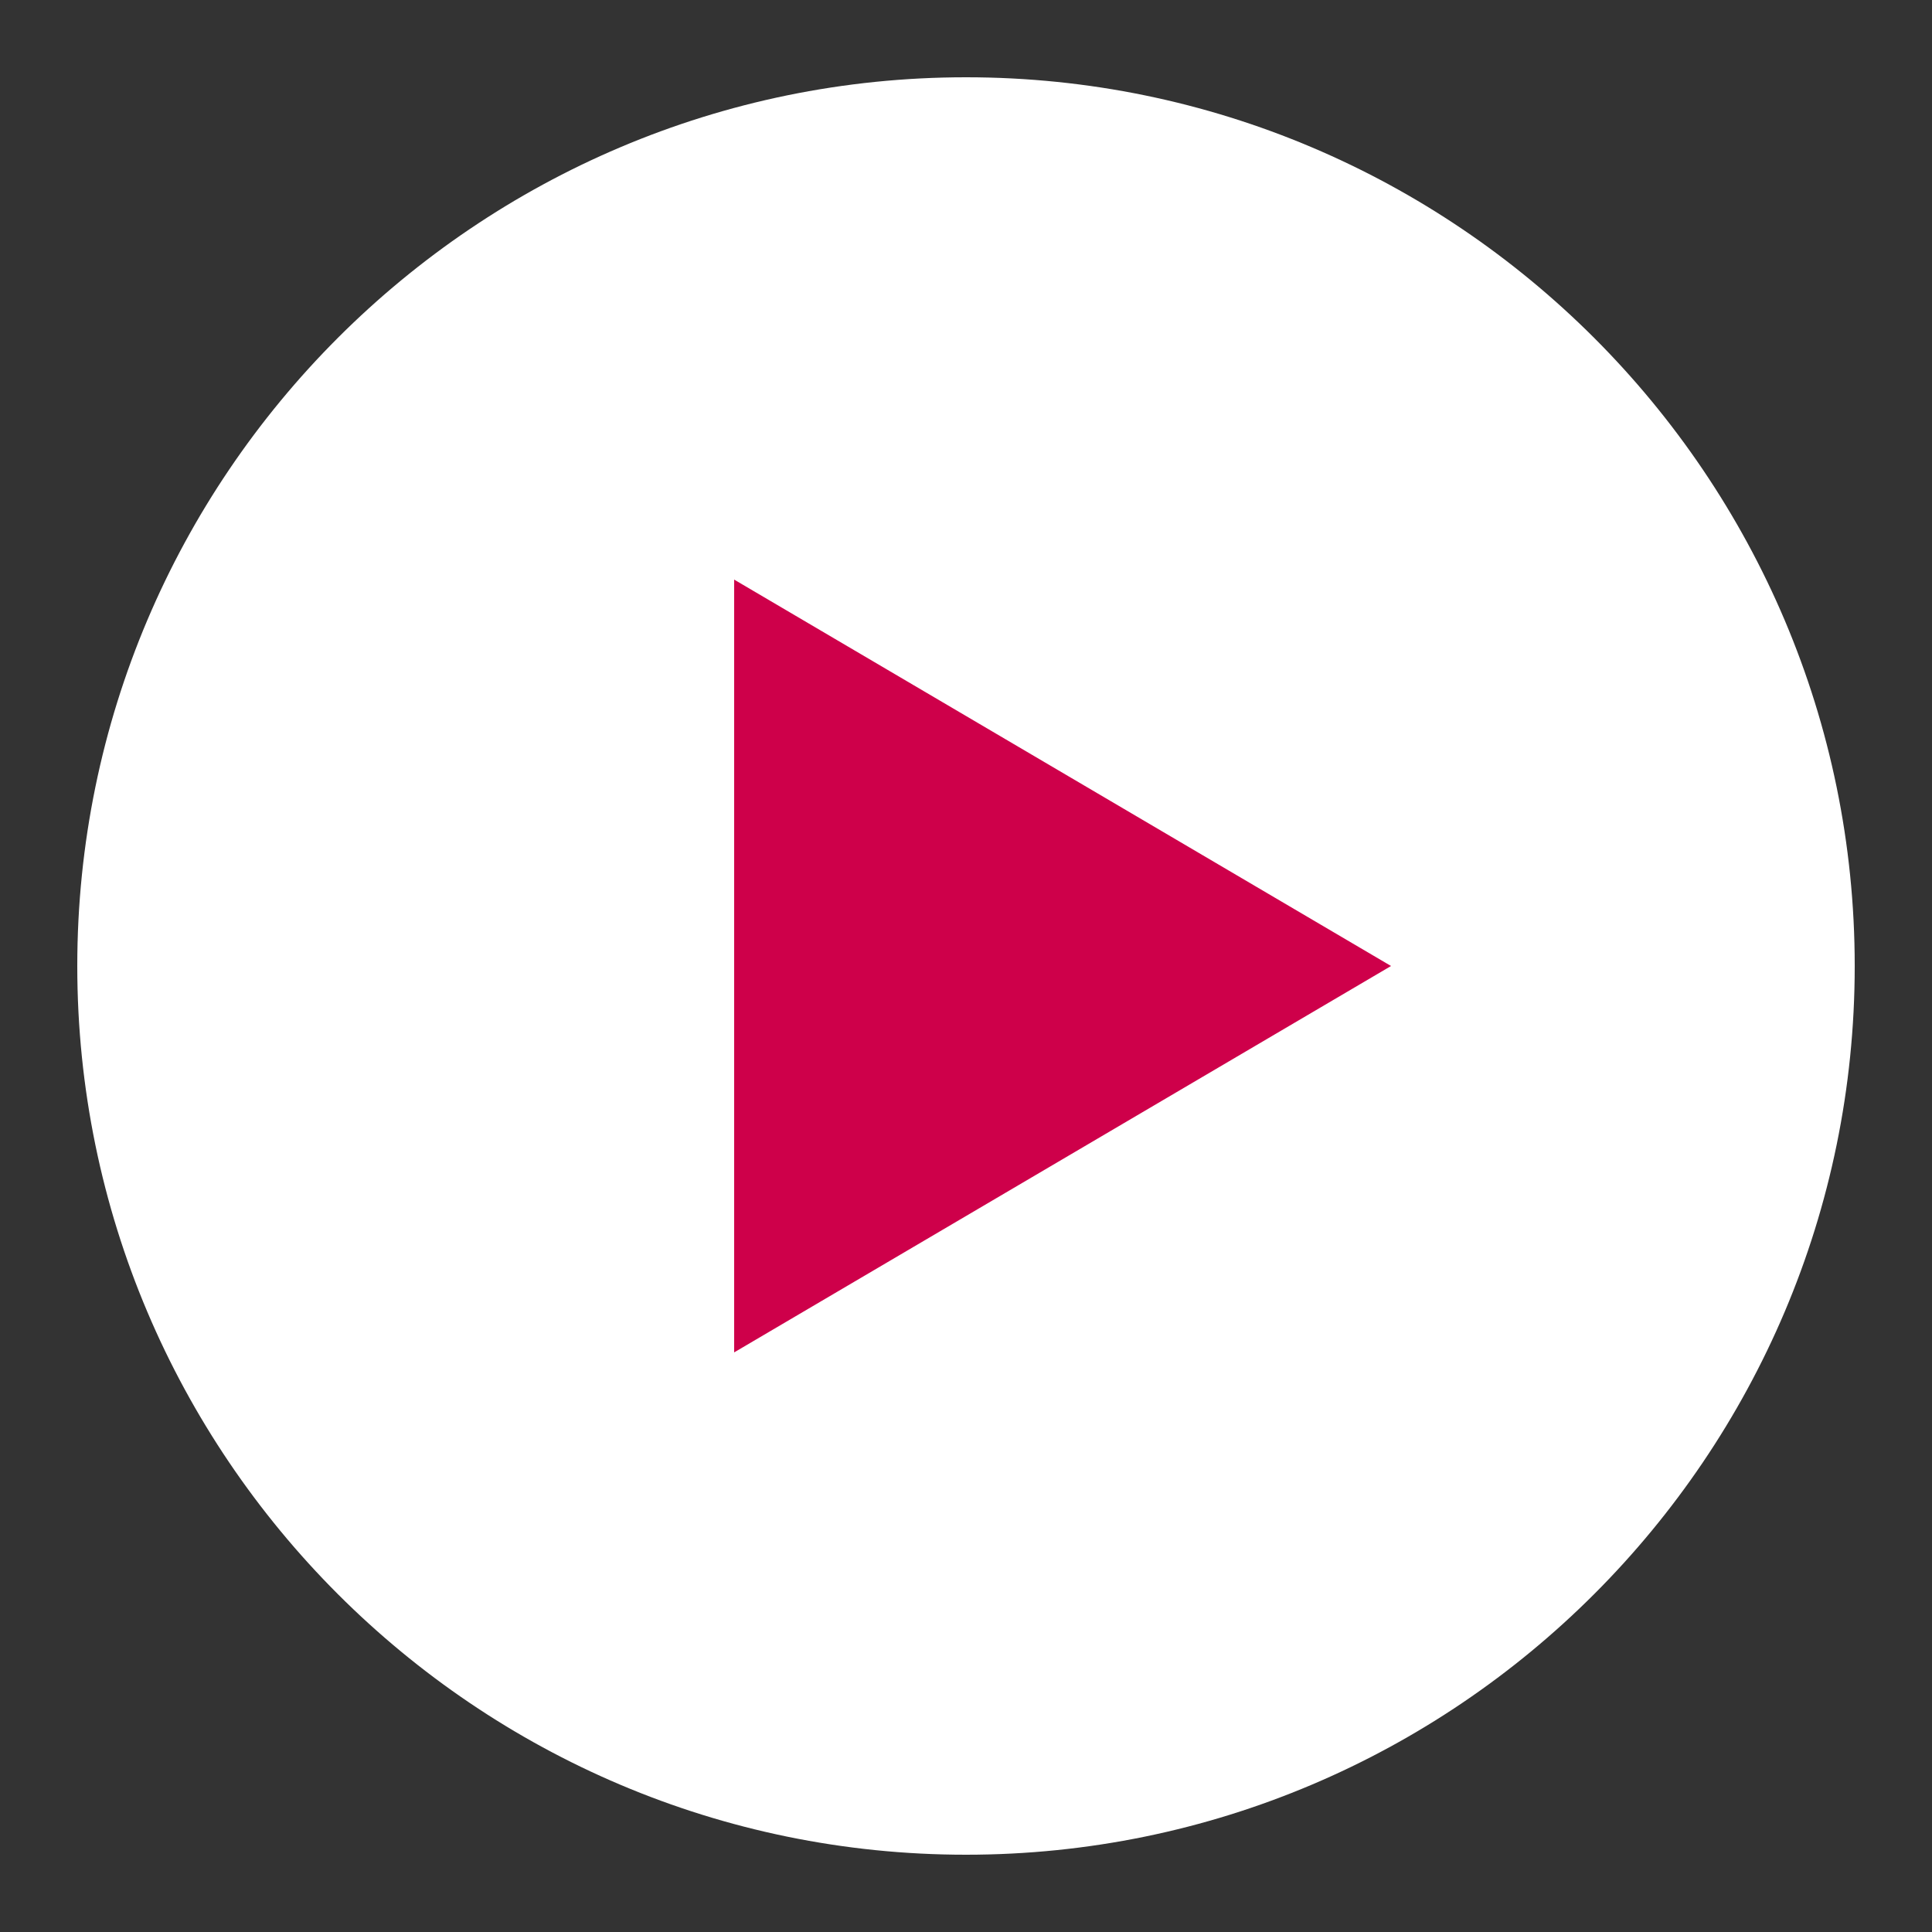 <svg width="50" height="50" viewBox="0 0 50 50" fill="none" xmlns="http://www.w3.org/2000/svg">
<rect x="0" y="0" width="50" height="50" fill="#333333" stroke="none"/>
<g id="play 1">
<circle id="Ellipse 1" cx="25" cy="25" r="15" fill="#CE004A"/>
<path id="Vector" d="M25 2C12.317 2 2 12.317 2 25C2 37.683 12.317 48 25 48C37.683 48 48 37.683 48 25C48 12.317 37.683 2 25 2ZM19 35V15L36 25L19 35Z" fill="white"/>
</g>
</svg>
